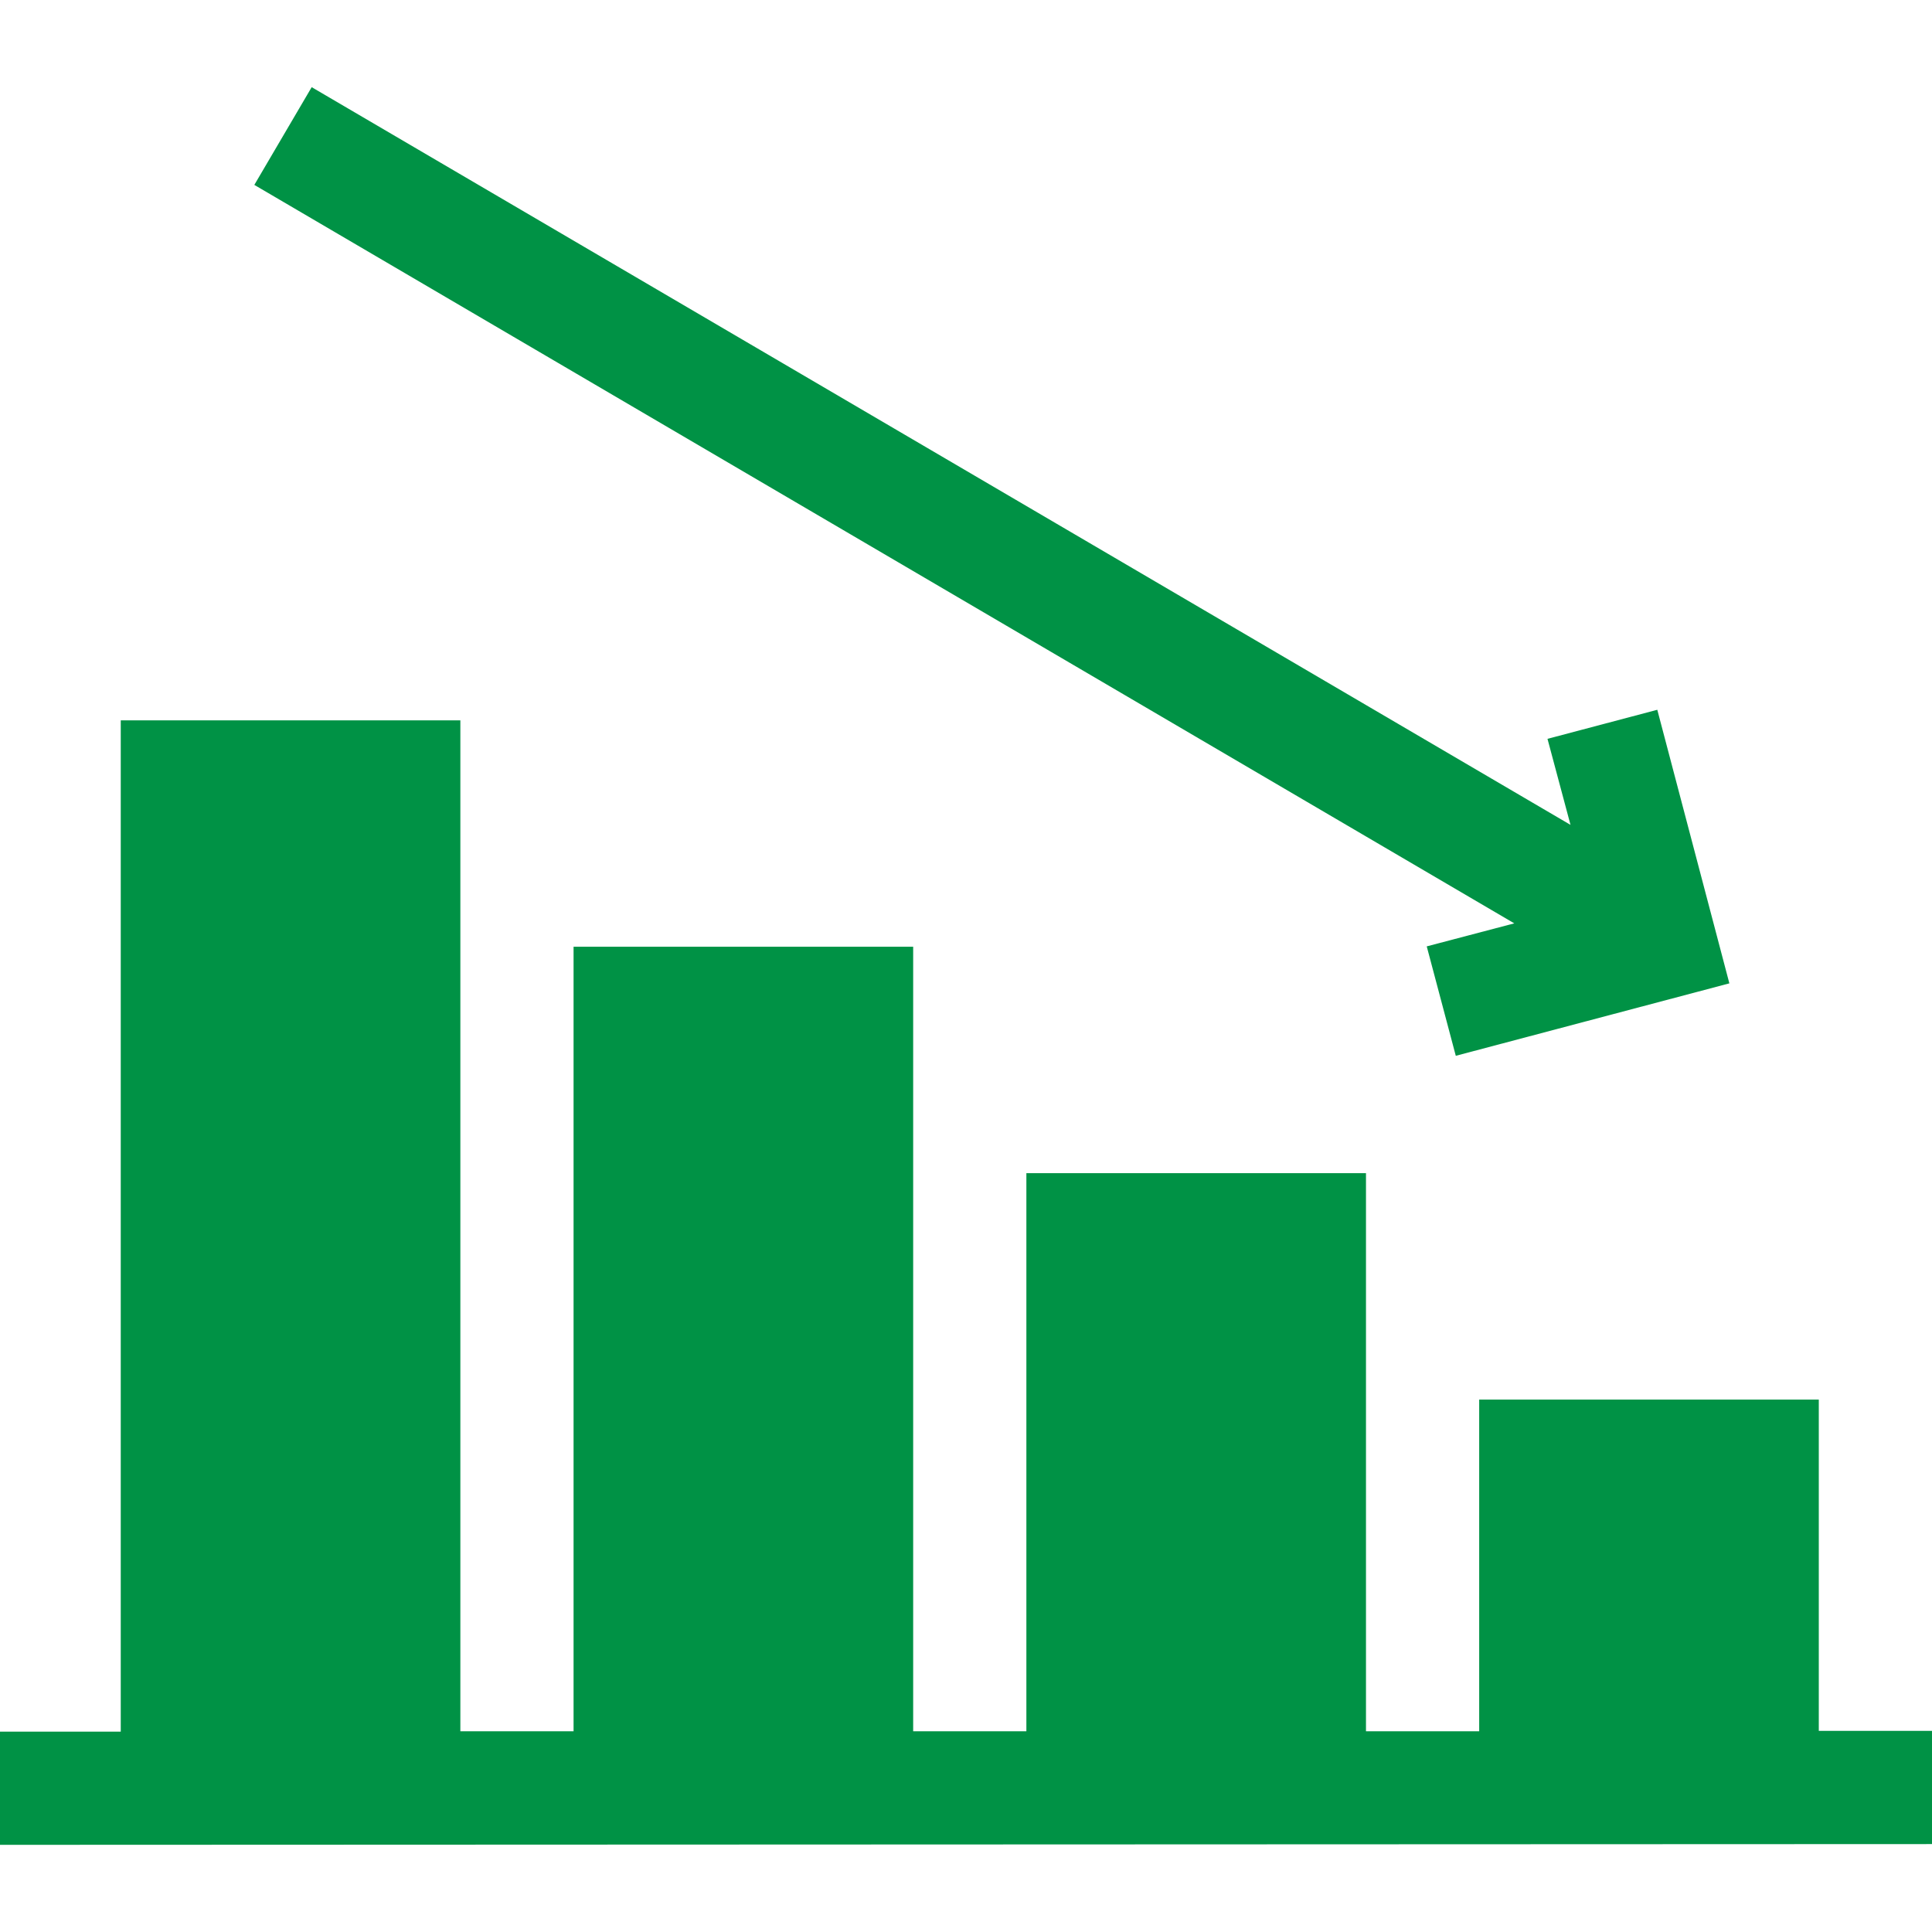 <?xml version="1.0" encoding="UTF-8"?> <svg xmlns="http://www.w3.org/2000/svg" version="1.1" viewBox="0 0 512 512"><defs><style> .cls-1 { fill: #009245; } </style></defs><g><g id="Layer_1"><g><polygon class="cls-1" points="512 458.7 482 458.7 482 370.9 392 370.9 392 458.8 362 458.8 362 310.9 272 310.9 272 458.8 242 458.8 242 250.9 152 250.9 152 458.8 122 458.8 122 190.9 32 190.9 32 458.9 0 458.9 0 488.9 512 488.7 512 458.7"></polygon><polygon class="cls-1" points="378.1 250.8 385.8 279.8 458.3 260.6 439.2 188.1 410.1 195.8 416.2 218.6 82.6 23.1 67.4 49 401.3 244.7 378.1 250.8"></polygon></g></g></g></svg> 